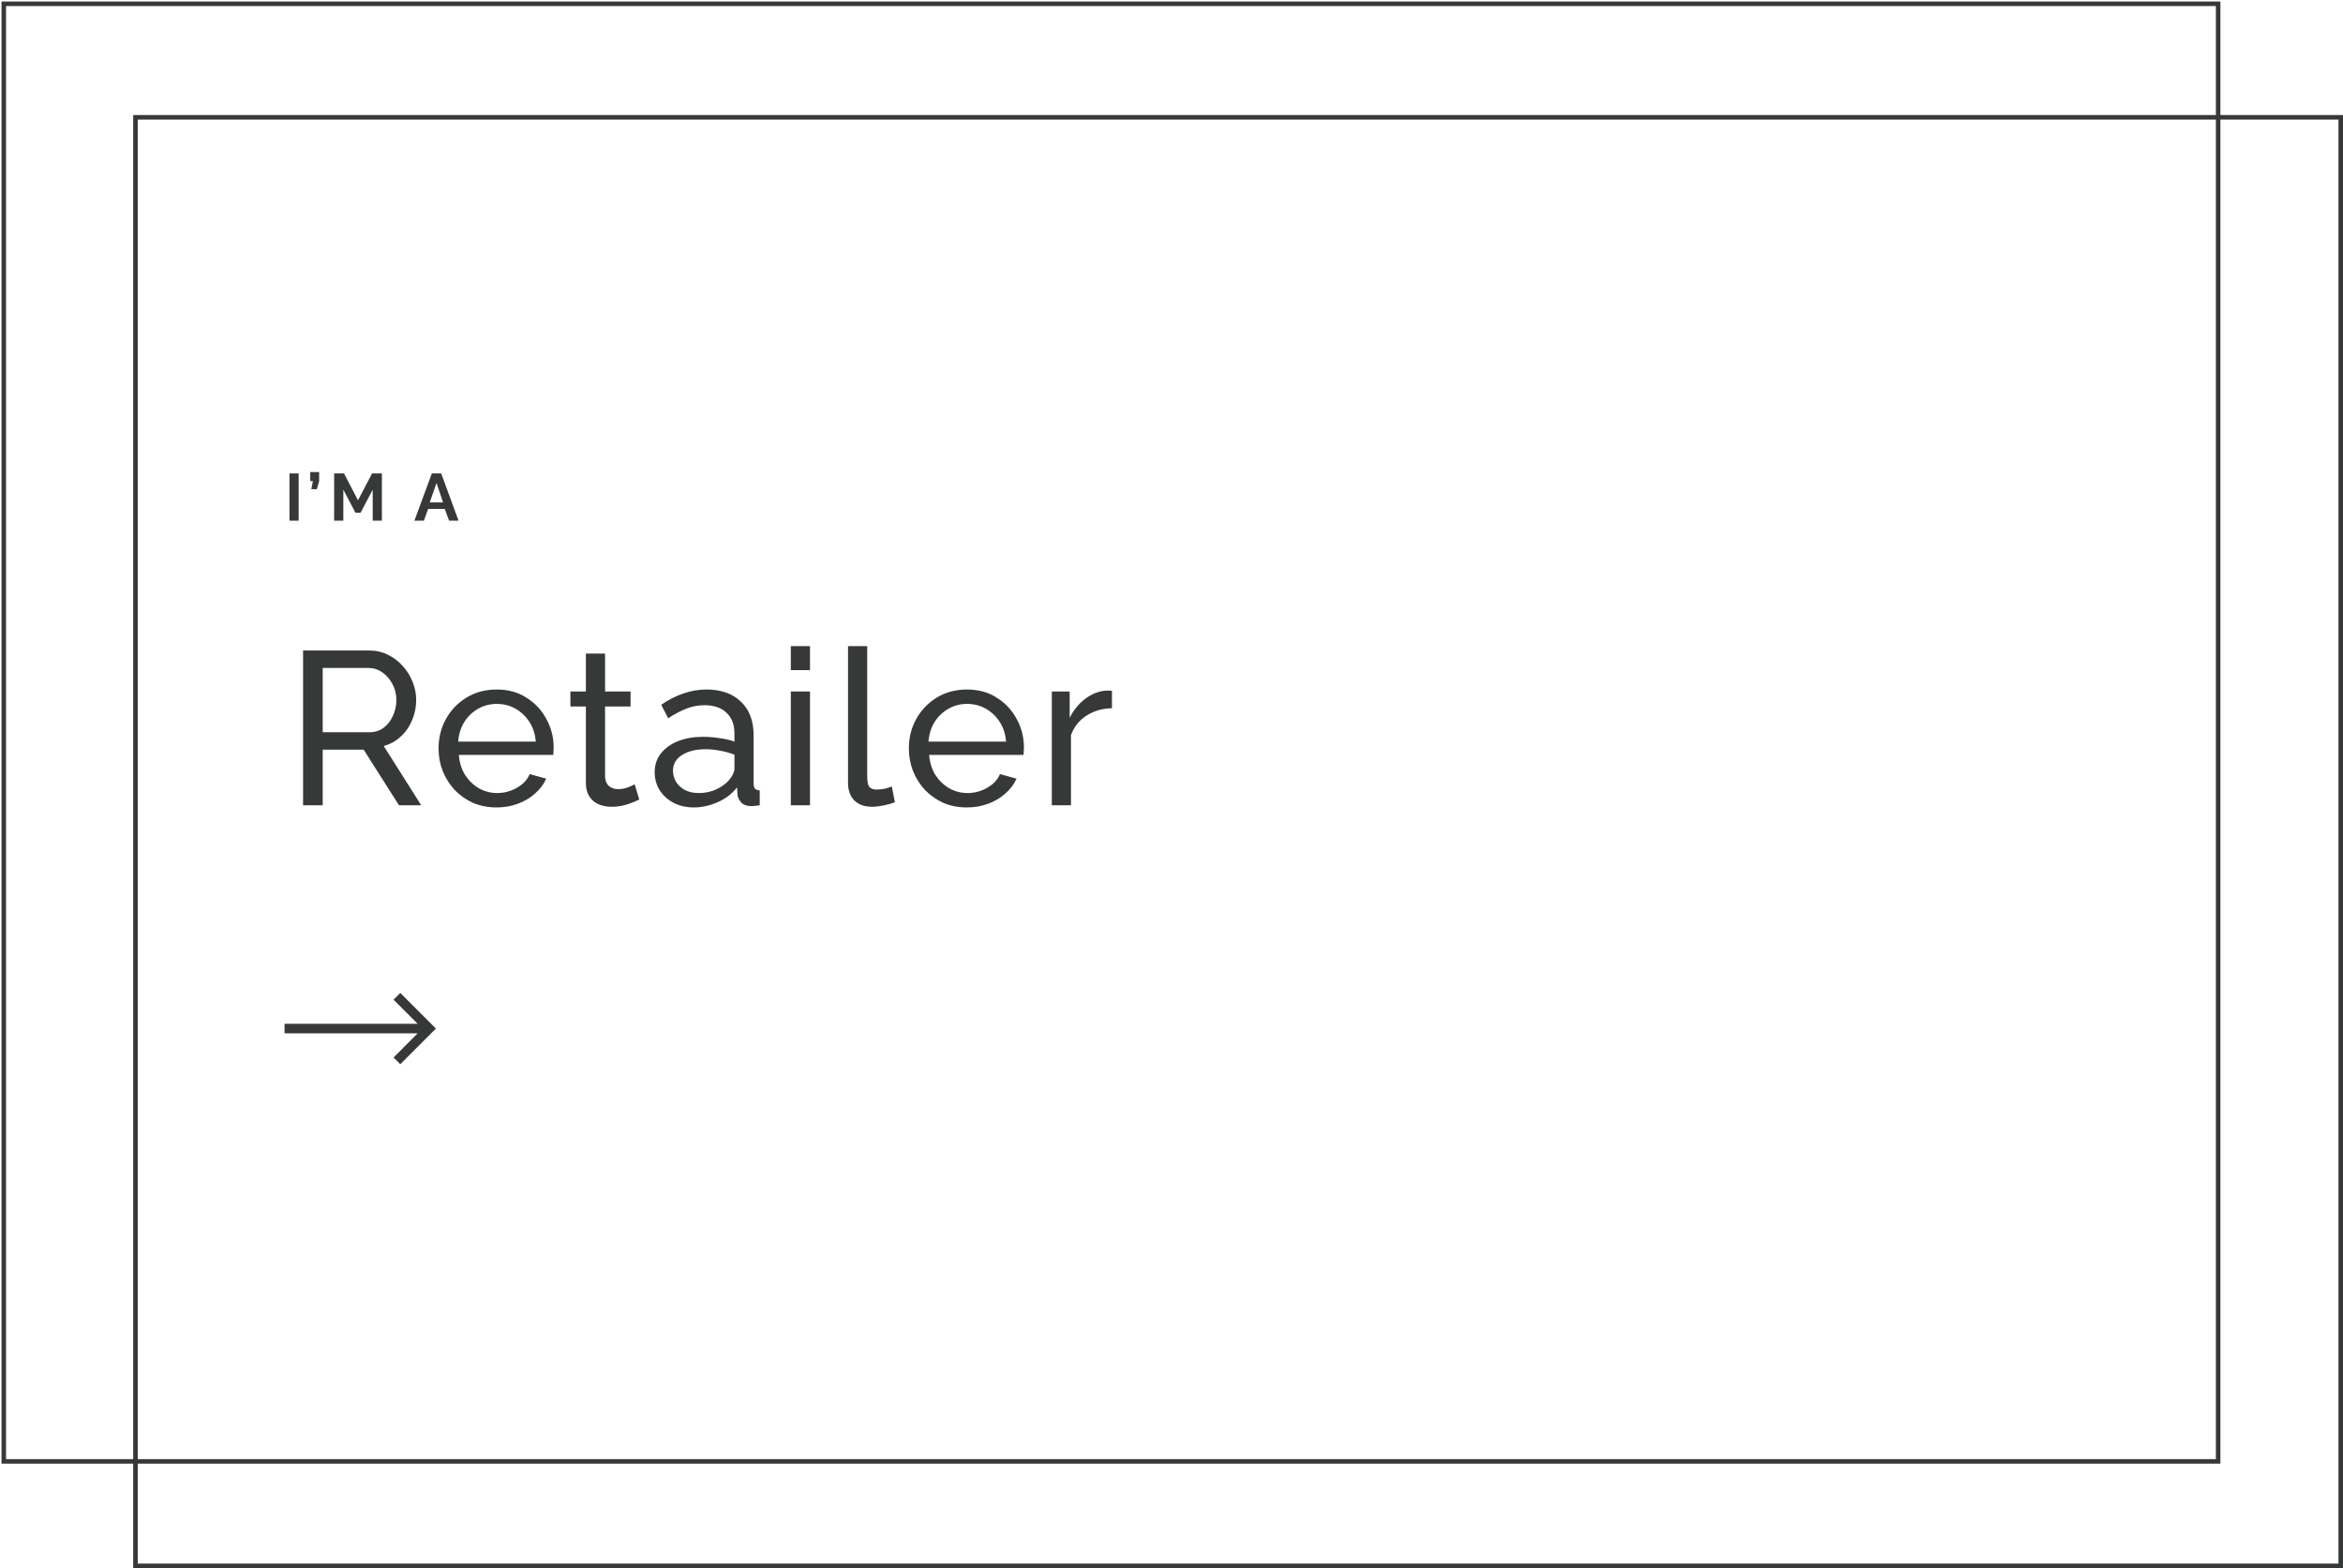 <svg width="387" height="259" viewBox="0 0 387 259" fill="none" xmlns="http://www.w3.org/2000/svg">
<path d="M47.814 86V78.19H49.332V86H47.814ZM51.427 80.797L51.68 79.455H51.24V77.97H52.714V79.477L52.329 80.797H51.427ZM61.561 86V80.874L59.559 84.691H58.712L56.71 80.874V86H55.192V78.19H56.82L59.13 82.634L61.462 78.19H63.079V86H61.561ZM71.331 78.19H72.871L75.742 86H74.18L73.454 84.053H70.726L70.011 86H68.449L71.331 78.19ZM73.179 82.986L72.101 79.763L70.979 82.986H73.179ZM50.06 133V107.44H61.004C62.132 107.44 63.164 107.68 64.1 108.16C65.036 108.616 65.852 109.24 66.548 110.032C67.244 110.8 67.784 111.676 68.168 112.66C68.552 113.62 68.744 114.604 68.744 115.612C68.744 116.788 68.516 117.904 68.06 118.96C67.628 120.016 67.004 120.916 66.188 121.66C65.396 122.404 64.46 122.92 63.38 123.208L69.572 133H65.9L60.068 123.82H53.3V133H50.06ZM53.3 120.94H61.04C61.928 120.94 62.696 120.7 63.344 120.22C64.016 119.716 64.532 119.056 64.892 118.24C65.276 117.424 65.468 116.548 65.468 115.612C65.468 114.652 65.252 113.776 64.82 112.984C64.388 112.168 63.824 111.52 63.128 111.04C62.432 110.56 61.664 110.32 60.824 110.32H53.3V120.94ZM82.014 133.36C80.599 133.36 79.302 133.108 78.126 132.604C76.975 132.076 75.966 131.368 75.103 130.48C74.263 129.568 73.603 128.524 73.123 127.348C72.666 126.172 72.439 124.924 72.439 123.604C72.439 121.828 72.847 120.208 73.662 118.744C74.478 117.28 75.606 116.104 77.046 115.216C78.51 114.328 80.178 113.884 82.05 113.884C83.947 113.884 85.591 114.34 86.983 115.252C88.398 116.14 89.49 117.316 90.258 118.78C91.05 120.22 91.447 121.78 91.447 123.46C91.447 123.7 91.434 123.94 91.41 124.18C91.41 124.396 91.398 124.564 91.374 124.684H75.787C75.882 125.908 76.219 127 76.794 127.96C77.394 128.896 78.162 129.64 79.099 130.192C80.034 130.72 81.043 130.984 82.123 130.984C83.275 130.984 84.355 130.696 85.362 130.12C86.394 129.544 87.103 128.788 87.487 127.852L90.222 128.608C89.814 129.52 89.203 130.336 88.386 131.056C87.594 131.776 86.647 132.34 85.543 132.748C84.463 133.156 83.287 133.36 82.014 133.36ZM75.678 122.488H88.495C88.398 121.264 88.05 120.184 87.451 119.248C86.85 118.312 86.082 117.58 85.147 117.052C84.21 116.524 83.178 116.26 82.05 116.26C80.947 116.26 79.927 116.524 78.99 117.052C78.055 117.58 77.287 118.312 76.686 119.248C76.111 120.184 75.775 121.264 75.678 122.488ZM105.592 132.064C105.328 132.184 104.968 132.34 104.512 132.532C104.056 132.724 103.528 132.892 102.928 133.036C102.328 133.18 101.692 133.252 101.02 133.252C100.252 133.252 99.544 133.12 98.896 132.856C98.248 132.568 97.732 132.136 97.348 131.56C96.964 130.96 96.772 130.216 96.772 129.328V116.692H94.216V114.208H96.772V107.944H99.94V114.208H104.152V116.692H99.94V128.356C99.988 129.028 100.216 129.532 100.624 129.868C101.032 130.18 101.512 130.336 102.064 130.336C102.688 130.336 103.264 130.228 103.792 130.012C104.32 129.796 104.668 129.64 104.836 129.544L105.592 132.064ZM108.133 127.564C108.133 126.364 108.469 125.332 109.141 124.468C109.837 123.58 110.785 122.896 111.985 122.416C113.185 121.936 114.577 121.696 116.161 121.696C117.001 121.696 117.889 121.768 118.825 121.912C119.761 122.032 120.589 122.224 121.309 122.488V121.12C121.309 119.68 120.877 118.552 120.013 117.736C119.149 116.896 117.925 116.476 116.341 116.476C115.309 116.476 114.313 116.668 113.353 117.052C112.417 117.412 111.421 117.94 110.365 118.636L109.213 116.404C110.437 115.564 111.661 114.94 112.885 114.532C114.109 114.1 115.381 113.884 116.701 113.884C119.101 113.884 120.997 114.556 122.389 115.9C123.781 117.22 124.477 119.068 124.477 121.444V129.4C124.477 129.784 124.549 130.072 124.693 130.264C124.861 130.432 125.125 130.528 125.485 130.552V133C125.173 133.048 124.897 133.084 124.657 133.108C124.441 133.132 124.261 133.144 124.117 133.144C123.373 133.144 122.809 132.94 122.425 132.532C122.065 132.124 121.861 131.692 121.813 131.236L121.741 130.048C120.925 131.104 119.857 131.92 118.537 132.496C117.217 133.072 115.909 133.36 114.613 133.36C113.365 133.36 112.249 133.108 111.265 132.604C110.281 132.076 109.513 131.38 108.961 130.516C108.409 129.628 108.133 128.644 108.133 127.564ZM120.373 128.896C120.661 128.56 120.889 128.224 121.057 127.888C121.225 127.528 121.309 127.228 121.309 126.988V124.648C120.565 124.36 119.785 124.144 118.969 124C118.153 123.832 117.349 123.748 116.557 123.748C114.949 123.748 113.641 124.072 112.633 124.72C111.649 125.344 111.157 126.208 111.157 127.312C111.157 127.912 111.313 128.5 111.625 129.076C111.961 129.628 112.441 130.084 113.065 130.444C113.713 130.804 114.505 130.984 115.441 130.984C116.425 130.984 117.361 130.792 118.249 130.408C119.137 130 119.845 129.496 120.373 128.896ZM130.622 133V114.208H133.79V133H130.622ZM130.622 110.68V106.72H133.79V110.68H130.622ZM140.071 106.72H143.239V128.14C143.239 129.172 143.383 129.808 143.671 130.048C143.959 130.288 144.307 130.408 144.715 130.408C145.219 130.408 145.699 130.36 146.155 130.264C146.611 130.144 146.995 130.024 147.307 129.904L147.811 132.496C147.283 132.712 146.659 132.892 145.939 133.036C145.219 133.18 144.583 133.252 144.031 133.252C142.807 133.252 141.835 132.904 141.115 132.208C140.419 131.512 140.071 130.54 140.071 129.292V106.72ZM159.696 133.36C158.28 133.36 156.984 133.108 155.808 132.604C154.656 132.076 153.648 131.368 152.784 130.48C151.944 129.568 151.284 128.524 150.804 127.348C150.348 126.172 150.12 124.924 150.12 123.604C150.12 121.828 150.528 120.208 151.344 118.744C152.16 117.28 153.288 116.104 154.728 115.216C156.192 114.328 157.86 113.884 159.732 113.884C161.628 113.884 163.272 114.34 164.664 115.252C166.08 116.14 167.172 117.316 167.94 118.78C168.732 120.22 169.128 121.78 169.128 123.46C169.128 123.7 169.116 123.94 169.092 124.18C169.092 124.396 169.08 124.564 169.056 124.684H153.468C153.564 125.908 153.9 127 154.476 127.96C155.076 128.896 155.844 129.64 156.78 130.192C157.716 130.72 158.724 130.984 159.804 130.984C160.956 130.984 162.036 130.696 163.044 130.12C164.076 129.544 164.784 128.788 165.168 127.852L167.904 128.608C167.496 129.52 166.884 130.336 166.068 131.056C165.276 131.776 164.328 132.34 163.224 132.748C162.144 133.156 160.968 133.36 159.696 133.36ZM153.36 122.488H166.176C166.08 121.264 165.732 120.184 165.132 119.248C164.532 118.312 163.764 117.58 162.828 117.052C161.892 116.524 160.86 116.26 159.732 116.26C158.628 116.26 157.608 116.524 156.672 117.052C155.736 117.58 154.968 118.312 154.368 119.248C153.792 120.184 153.456 121.264 153.36 122.488ZM183.665 116.98C182.081 117.004 180.677 117.412 179.453 118.204C178.253 118.972 177.401 120.04 176.897 121.408V133H173.729V114.208H176.681V118.564C177.329 117.268 178.181 116.224 179.237 115.432C180.317 114.616 181.445 114.16 182.621 114.064C182.861 114.064 183.065 114.064 183.233 114.064C183.401 114.064 183.545 114.076 183.665 114.1V116.98Z" fill="#373938"/>
<path d="M66.118 164L65.004 165.114L68.985 169.095H47V170.67H68.985L65.004 174.662L66.118 175.775L72 169.882L66.118 164Z" fill="#373938"/>
<rect x="22.375" y="19.375" width="364.25" height="239.25" stroke="#373938" stroke-width="0.75"/>
<rect x="0.625" y="0.625" width="365.75" height="240.75" stroke="#373938" stroke-width="0.75"/>
</svg>
